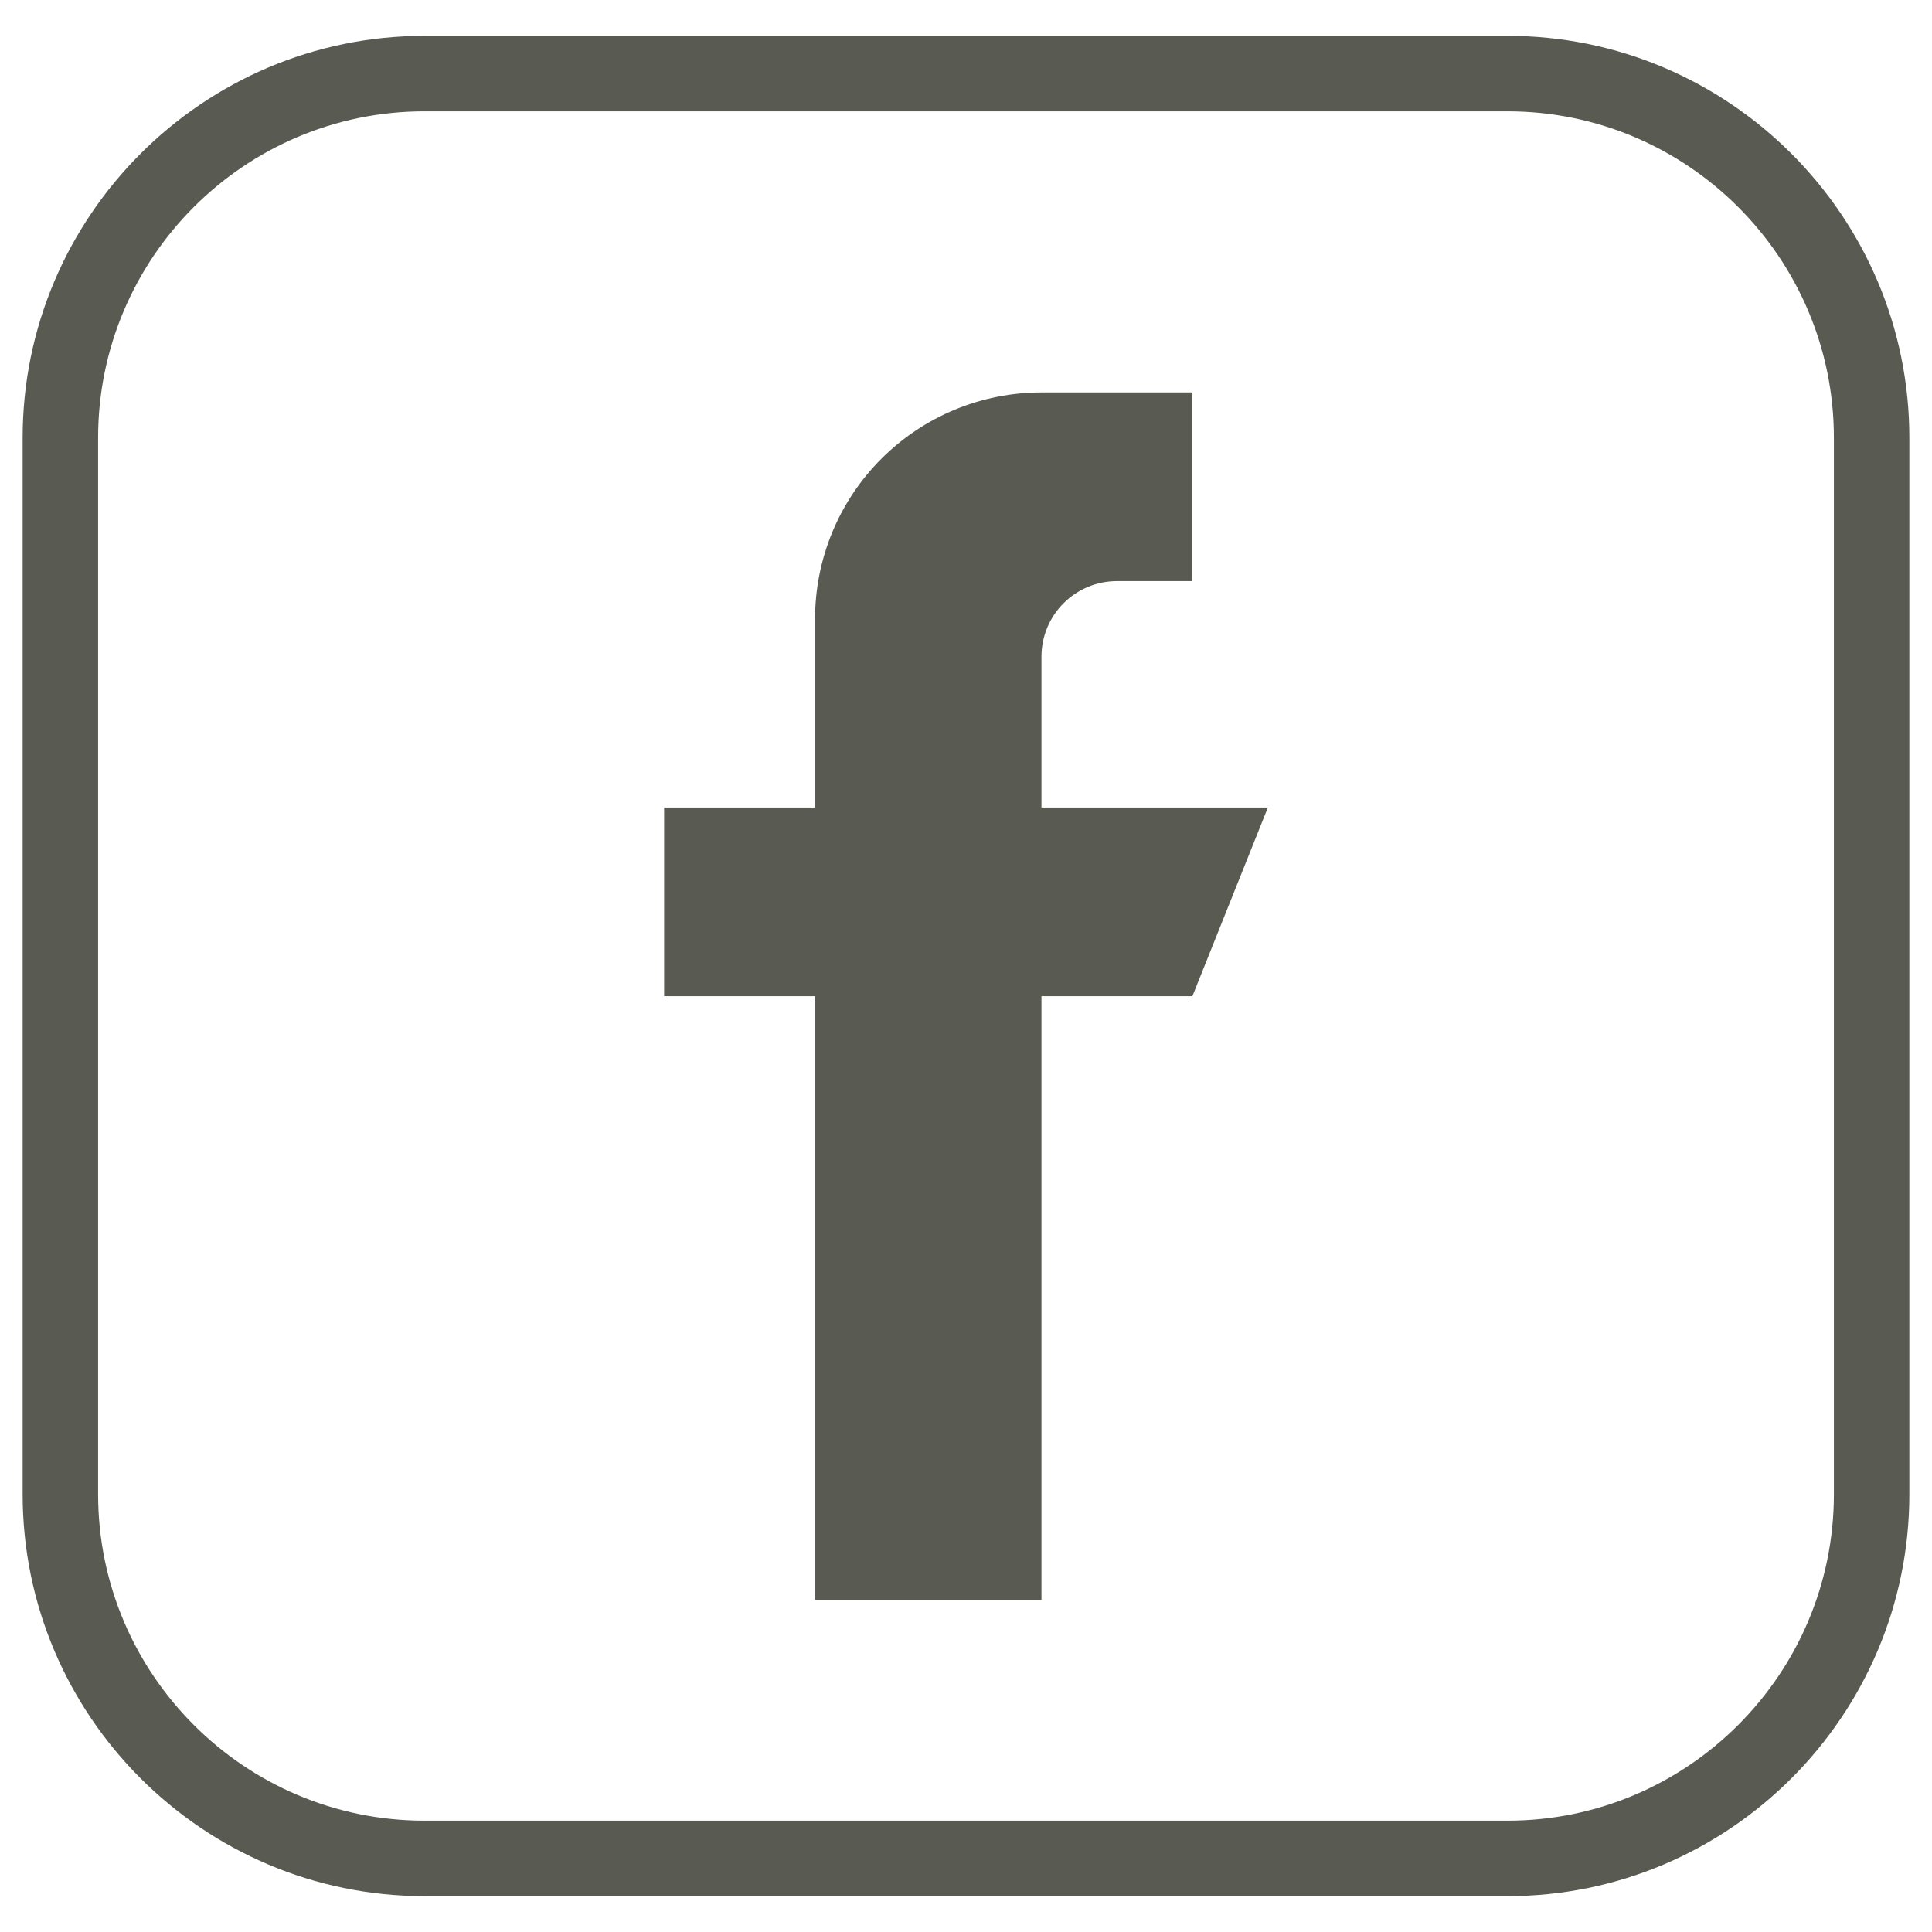 <svg width="512" height="512" viewBox="0 0 512 512" fill="none" xmlns="http://www.w3.org/2000/svg">
<path d="M399.5 9.5H112.5C53.8 9.5 6 57.3 6 116V396C6 454.7 53.8 502.5 112.5 502.5H399.5C458.2 502.5 506 454.7 506 396V116C506 57.3 458.2 9.5 399.5 9.5ZM486 396C486 443.7 447.2 482.5 399.5 482.5H112.5C64.8 482.5 26 443.7 26 396V116C26 68.3 64.8 29.5 112.5 29.5H399.5C447.2 29.5 486 68.3 486 116V396Z" fill="#595B52"/>
<path fill-rule="evenodd" clip-rule="evenodd" d="M336 214H276V174C276 168.696 278.107 163.609 281.858 159.858C285.609 156.107 290.696 154 296 154H316V104H276C260.087 104 244.826 110.321 233.574 121.574C222.321 132.826 216 148.087 216 164V214H176V264H216V424H276V264H316L336 214Z" fill="#595B52"/>
</svg>
